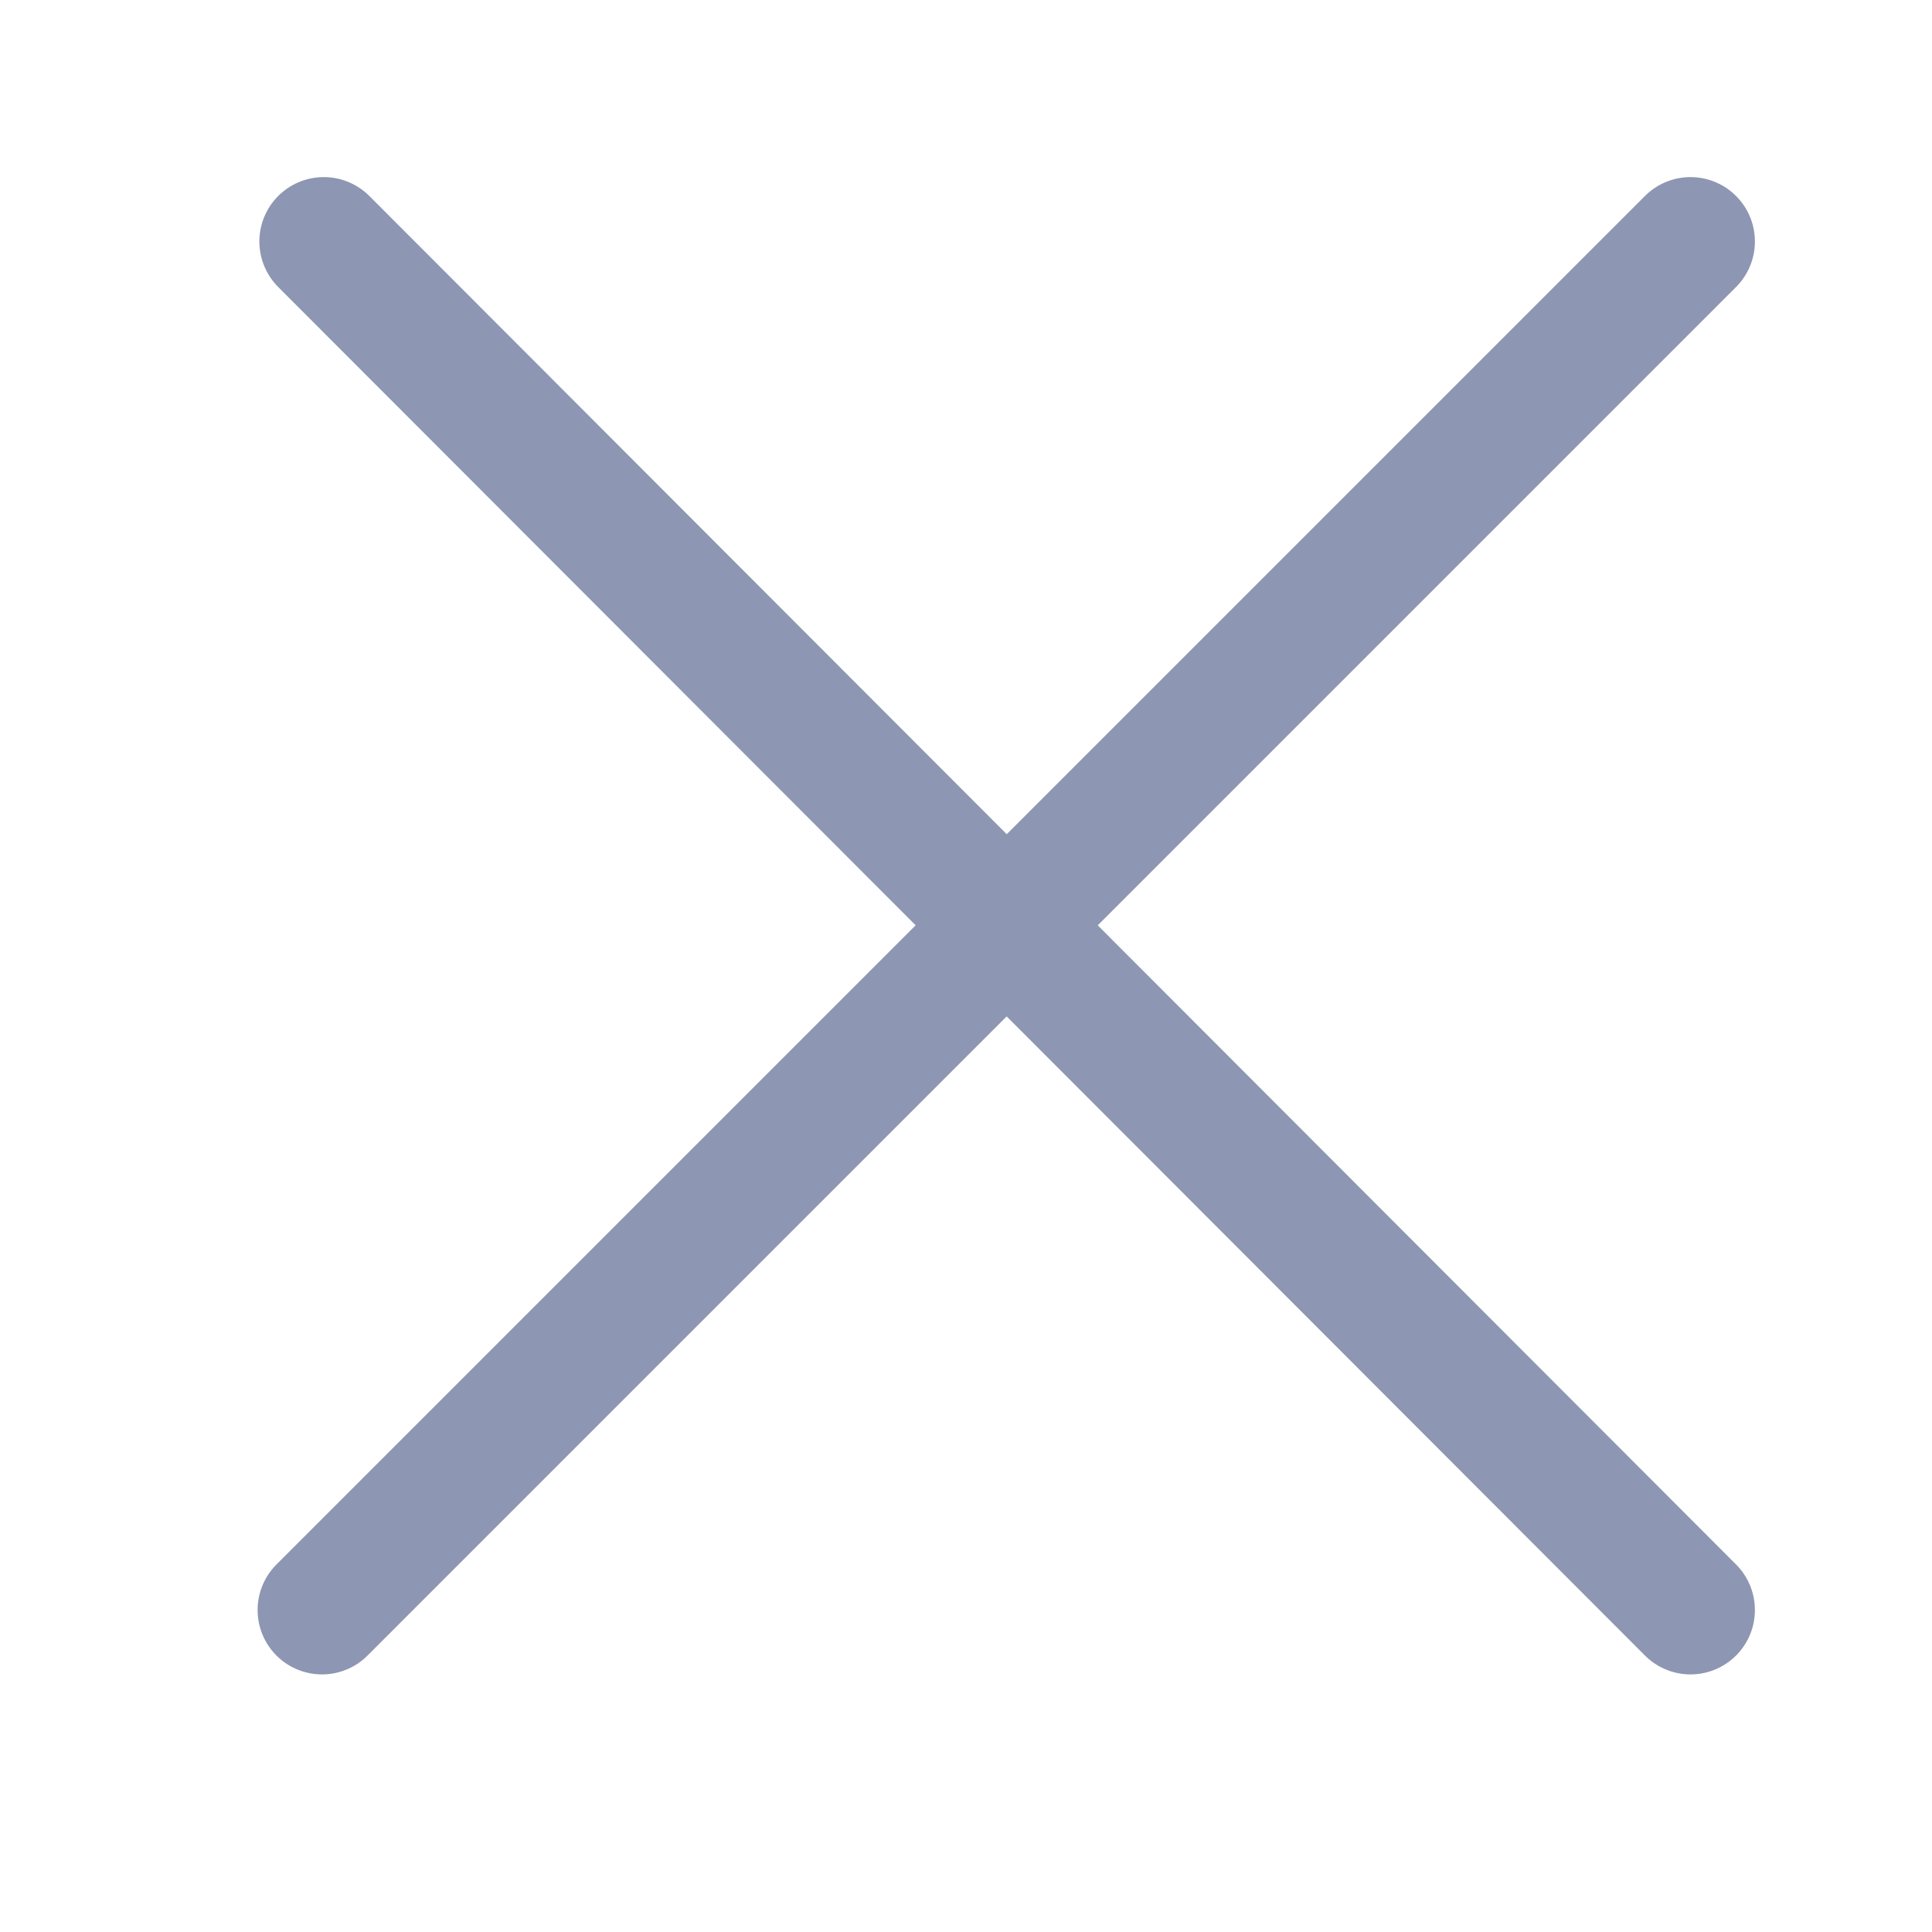<svg width="24" height="24" viewBox="0 0 24 24" fill="none" xmlns="http://www.w3.org/2000/svg">
<path d="M4 20L21 3M21 20L4.022 3" stroke="#8D96B2" stroke-width="1.6" stroke-linecap="round" stroke-linejoin="round"/>
</svg>
